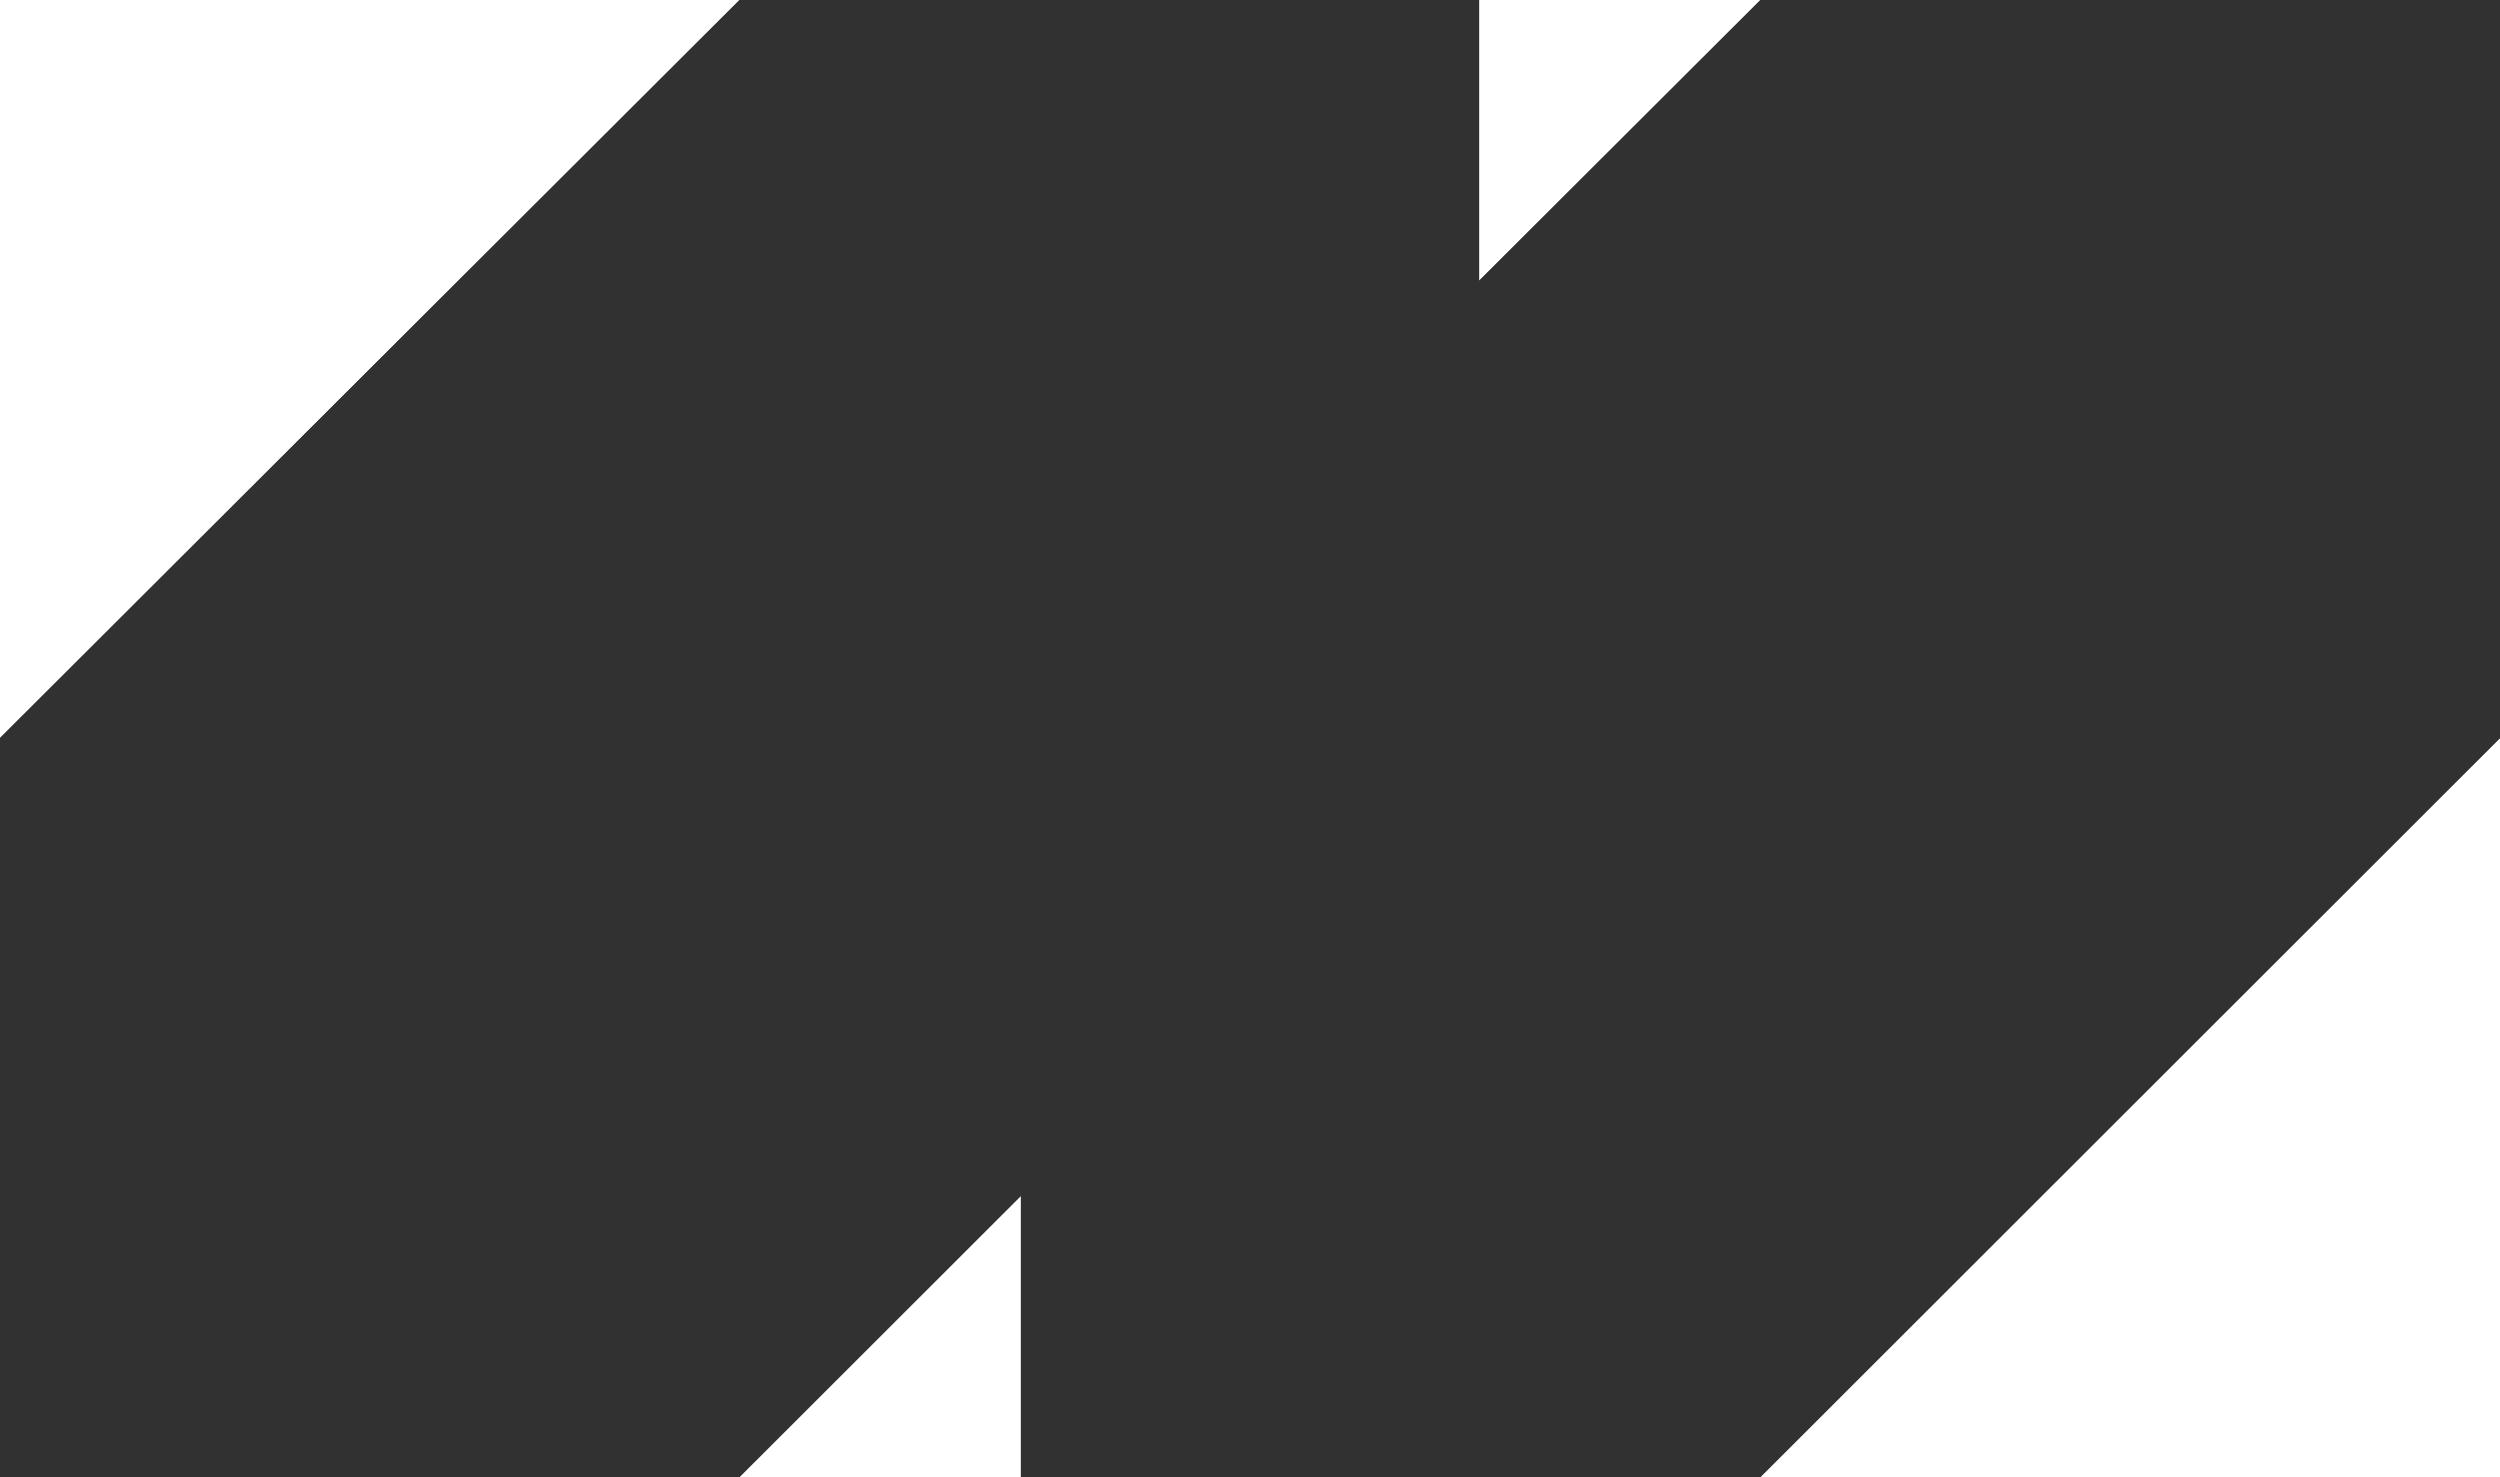 <svg width="1173" height="693" viewBox="0 0 1173 693" fill="none" xmlns="http://www.w3.org/2000/svg" xmlns:xlink="http://www.w3.org/1999/xlink">
  <rect width="1173" height="693" fill="none"/>
  <path fill-rule="evenodd" clip-rule="evenodd" d="M693.989 131.745V0H346.994L0 346.28V693H346.994L479.011 561.088V693H826.005L1173 346.28V0H826.005L693.989 131.745Z" fill="#313131"/>
  <path fill-rule="evenodd" clip-rule="evenodd" d="M693.989 131.745V0H346.994L0 346.28V693H346.994L479.011 561.088V693H826.005L1173 346.28V0H826.005L693.989 131.745Z" fill="#313131"/>
</svg>
